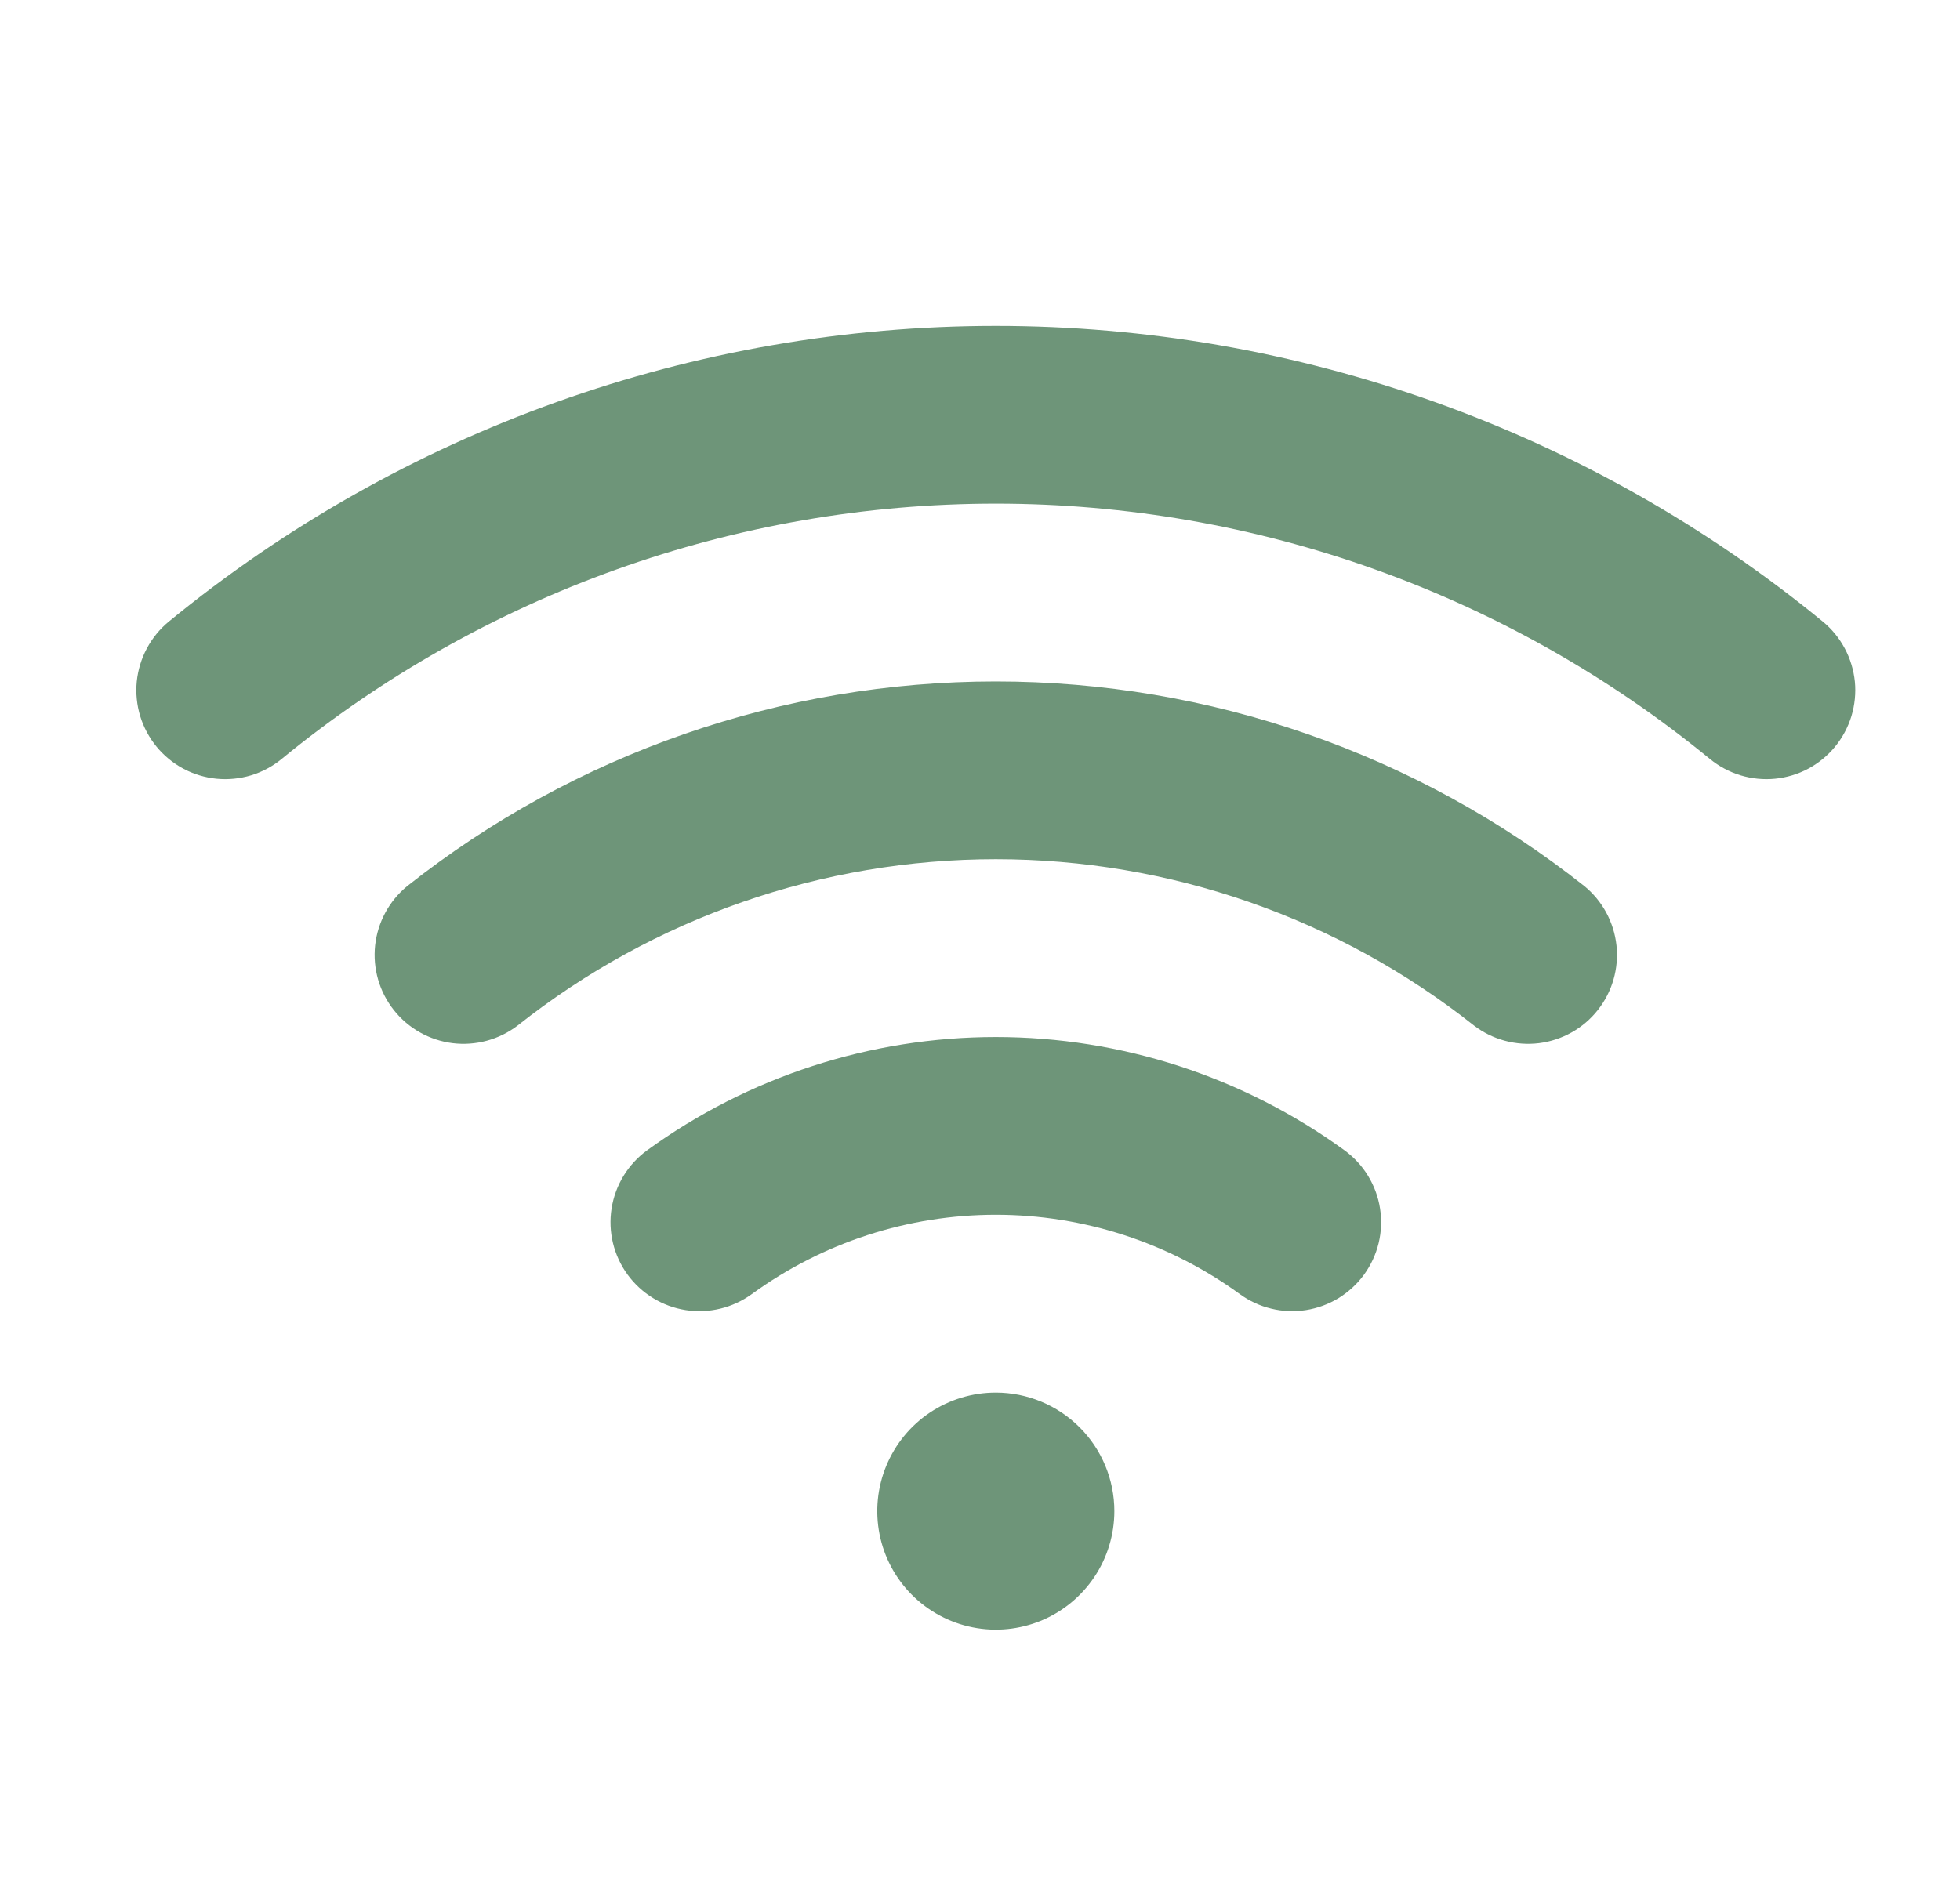 <svg width="31" height="30" viewBox="0 0 31 30" fill="none" xmlns="http://www.w3.org/2000/svg">
<g id="WifiHigh">
<path id="Vector" d="M17.625 23.906C17.625 24.277 17.515 24.64 17.309 24.948C17.103 25.256 16.81 25.497 16.468 25.639C16.125 25.78 15.748 25.818 15.384 25.745C15.021 25.673 14.686 25.494 14.424 25.232C14.162 24.97 13.983 24.636 13.911 24.272C13.839 23.908 13.876 23.531 14.018 23.189C14.16 22.846 14.4 22.553 14.708 22.347C15.017 22.141 15.379 22.031 15.75 22.031C16.247 22.031 16.724 22.229 17.076 22.581C17.427 22.932 17.625 23.409 17.625 23.906ZM28.829 9.833C25.142 6.809 20.519 5.156 15.75 5.156C10.98 5.156 6.358 6.809 2.671 9.833C2.528 9.95 2.41 10.095 2.323 10.258C2.236 10.42 2.182 10.599 2.163 10.783C2.145 10.966 2.164 11.152 2.217 11.329C2.271 11.505 2.359 11.67 2.476 11.813C2.593 11.955 2.737 12.074 2.9 12.161C3.063 12.248 3.242 12.302 3.425 12.32C3.609 12.338 3.795 12.319 3.972 12.266C4.148 12.212 4.313 12.124 4.455 12.007C7.64 9.396 11.631 7.968 15.75 7.968C19.869 7.968 23.86 9.396 27.044 12.007C27.187 12.124 27.352 12.212 27.528 12.266C27.705 12.319 27.891 12.338 28.074 12.32C28.258 12.302 28.437 12.248 28.6 12.161C28.762 12.074 28.907 11.955 29.024 11.813C29.141 11.67 29.229 11.505 29.283 11.329C29.336 11.152 29.355 10.966 29.337 10.783C29.318 10.599 29.264 10.42 29.177 10.258C29.09 10.095 28.972 9.95 28.829 9.833ZM25.061 14.02C22.411 11.922 19.13 10.781 15.75 10.781C12.37 10.781 9.089 11.922 6.439 14.02C6.154 14.254 5.973 14.591 5.933 14.957C5.894 15.324 6 15.691 6.229 15.98C6.458 16.27 6.792 16.457 7.157 16.503C7.523 16.548 7.893 16.449 8.186 16.225C10.338 14.52 13.004 13.593 15.75 13.593C18.496 13.593 21.161 14.52 23.314 16.225C23.607 16.449 23.977 16.548 24.343 16.503C24.708 16.457 25.042 16.27 25.271 15.98C25.5 15.691 25.606 15.324 25.567 14.957C25.527 14.591 25.346 14.254 25.061 14.02ZM21.266 18.199C19.663 17.034 17.732 16.406 15.75 16.406C13.768 16.406 11.837 17.034 10.234 18.199C9.932 18.419 9.731 18.75 9.673 19.118C9.615 19.487 9.706 19.863 9.926 20.165C10.146 20.466 10.476 20.668 10.845 20.726C11.213 20.783 11.589 20.692 11.891 20.473C13.012 19.657 14.363 19.218 15.75 19.218C17.137 19.218 18.488 19.657 19.609 20.473C19.758 20.581 19.927 20.66 20.107 20.703C20.287 20.747 20.473 20.754 20.655 20.726C20.838 20.697 21.013 20.633 21.171 20.537C21.328 20.44 21.465 20.314 21.574 20.165C21.683 20.015 21.761 19.846 21.805 19.666C21.848 19.487 21.856 19.301 21.827 19.118C21.799 18.936 21.734 18.761 21.638 18.603C21.542 18.445 21.415 18.308 21.266 18.199Z" fill="#6E9579"/>
</g>
</svg>
